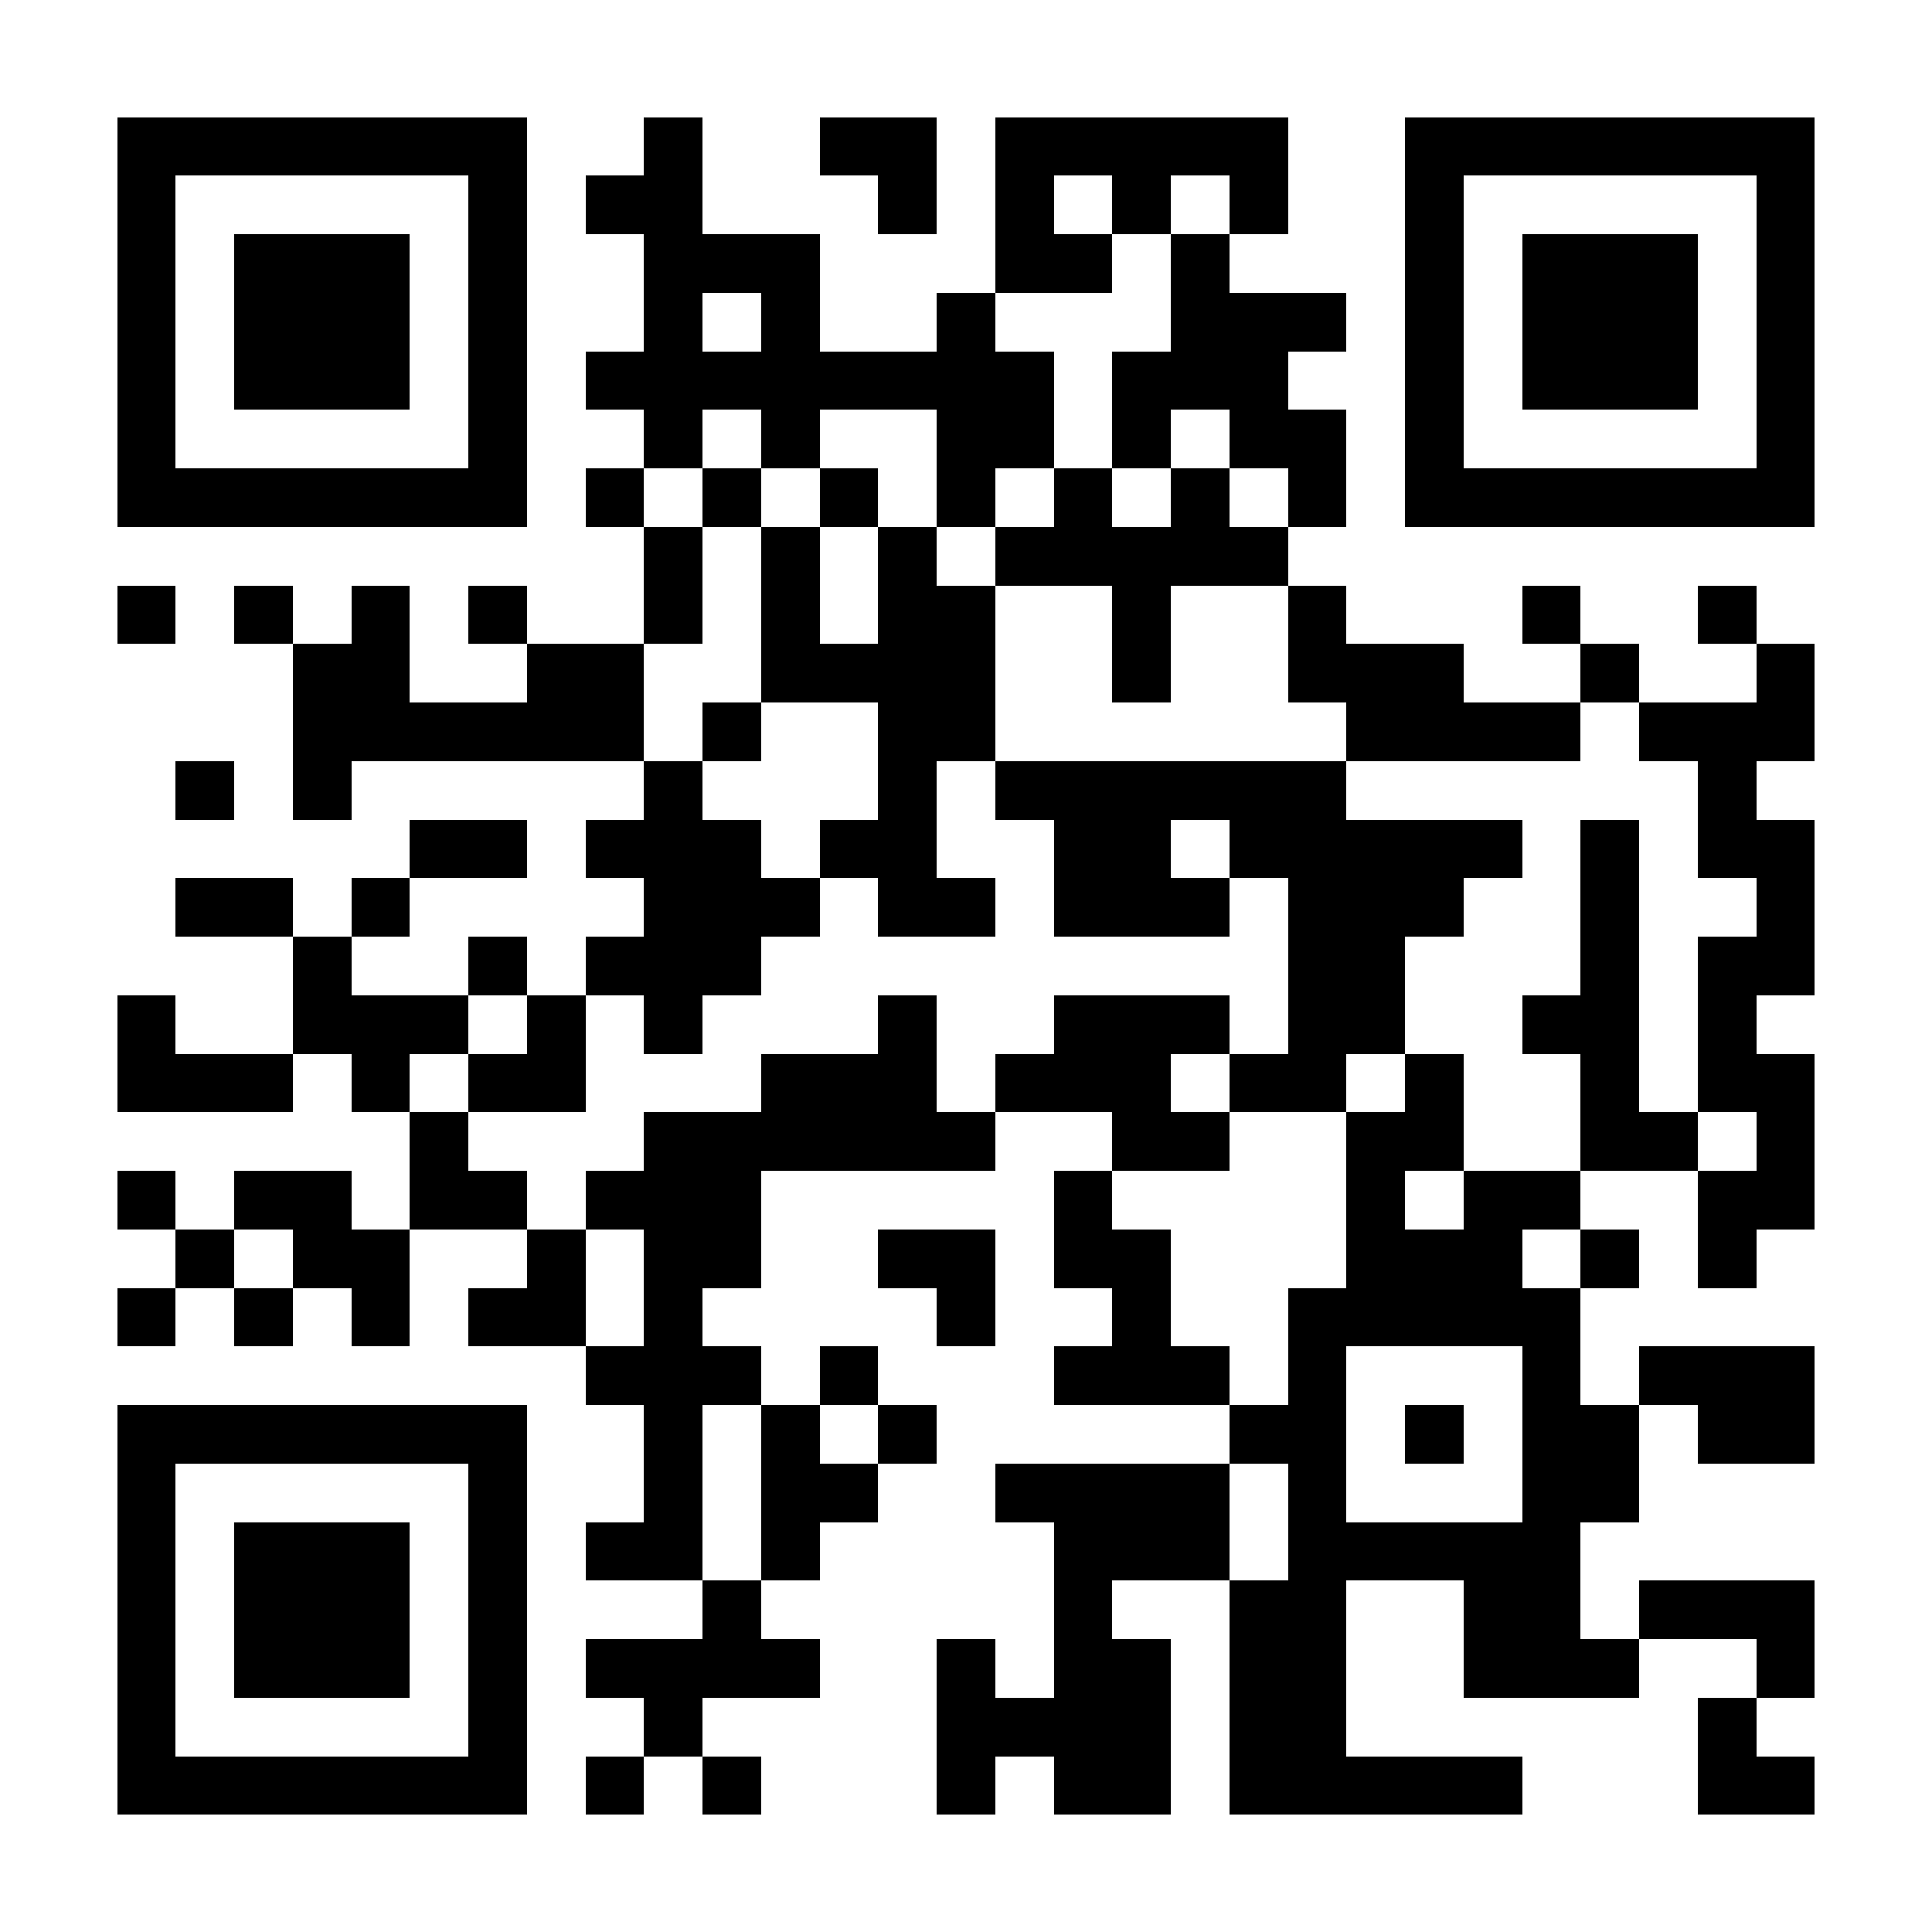 <svg xmlns="http://www.w3.org/2000/svg" width="512" height="512" viewBox="0 0 33 33" shape-rendering="crispEdges"><path fill="#FFFFFF" d="M0 0h33v33H0z"/><path stroke="#000000" d="M2 2.5h7m2 0h1m2 0h2m1 0h5m2 0h7M2 3.5h1m5 0h1m1 0h2m3 0h1m1 0h1m1 0h1m1 0h1m2 0h1m5 0h1M2 4.5h1m1 0h3m1 0h1m2 0h3m3 0h2m1 0h1m3 0h1m1 0h3m1 0h1M2 5.5h1m1 0h3m1 0h1m2 0h1m1 0h1m2 0h1m3 0h3m1 0h1m1 0h3m1 0h1M2 6.5h1m1 0h3m1 0h1m1 0h8m1 0h3m2 0h1m1 0h3m1 0h1M2 7.5h1m5 0h1m2 0h1m1 0h1m2 0h2m1 0h1m1 0h2m1 0h1m5 0h1M2 8.5h7m1 0h1m1 0h1m1 0h1m1 0h1m1 0h1m1 0h1m1 0h1m1 0h7M11 9.5h1m1 0h1m1 0h1m1 0h5M2 10.5h1m1 0h1m1 0h1m1 0h1m2 0h1m1 0h1m1 0h2m2 0h1m2 0h1m3 0h1m2 0h1M5 11.5h2m2 0h2m2 0h4m2 0h1m2 0h3m2 0h1m2 0h1M5 12.5h6m1 0h1m2 0h2m6 0h4m1 0h3M3 13.5h1m1 0h1m5 0h1m3 0h1m1 0h6m6 0h1M7 14.5h2m1 0h3m1 0h2m2 0h2m1 0h5m1 0h1m1 0h2M3 15.5h2m1 0h1m4 0h3m1 0h2m1 0h3m1 0h3m2 0h1m2 0h1M5 16.5h1m2 0h1m1 0h3m9 0h2m3 0h1m1 0h2M2 17.5h1m2 0h3m1 0h1m1 0h1m3 0h1m2 0h3m1 0h2m2 0h2m1 0h1M2 18.5h3m1 0h1m1 0h2m3 0h3m1 0h3m1 0h2m1 0h1m2 0h1m1 0h2M7 19.5h1m3 0h6m2 0h2m2 0h2m2 0h2m1 0h1M2 20.5h1m1 0h2m1 0h2m1 0h3m5 0h1m4 0h1m1 0h2m2 0h2M3 21.5h1m1 0h2m2 0h1m1 0h2m2 0h2m1 0h2m3 0h3m1 0h1m1 0h1M2 22.5h1m1 0h1m1 0h1m1 0h2m1 0h1m4 0h1m2 0h1m2 0h5M10 23.5h3m1 0h1m3 0h3m1 0h1m3 0h1m1 0h3M2 24.5h7m2 0h1m1 0h1m1 0h1m5 0h2m1 0h1m1 0h2m1 0h2M2 25.5h1m5 0h1m2 0h1m1 0h2m2 0h4m1 0h1m3 0h2M2 26.5h1m1 0h3m1 0h1m1 0h2m1 0h1m4 0h3m1 0h5M2 27.5h1m1 0h3m1 0h1m3 0h1m5 0h1m2 0h2m2 0h2m1 0h3M2 28.5h1m1 0h3m1 0h1m1 0h4m2 0h1m1 0h2m1 0h2m2 0h3m2 0h1M2 29.5h1m5 0h1m2 0h1m4 0h4m1 0h2m6 0h1M2 30.5h7m1 0h1m1 0h1m3 0h1m1 0h2m1 0h5m3 0h2"/></svg>
